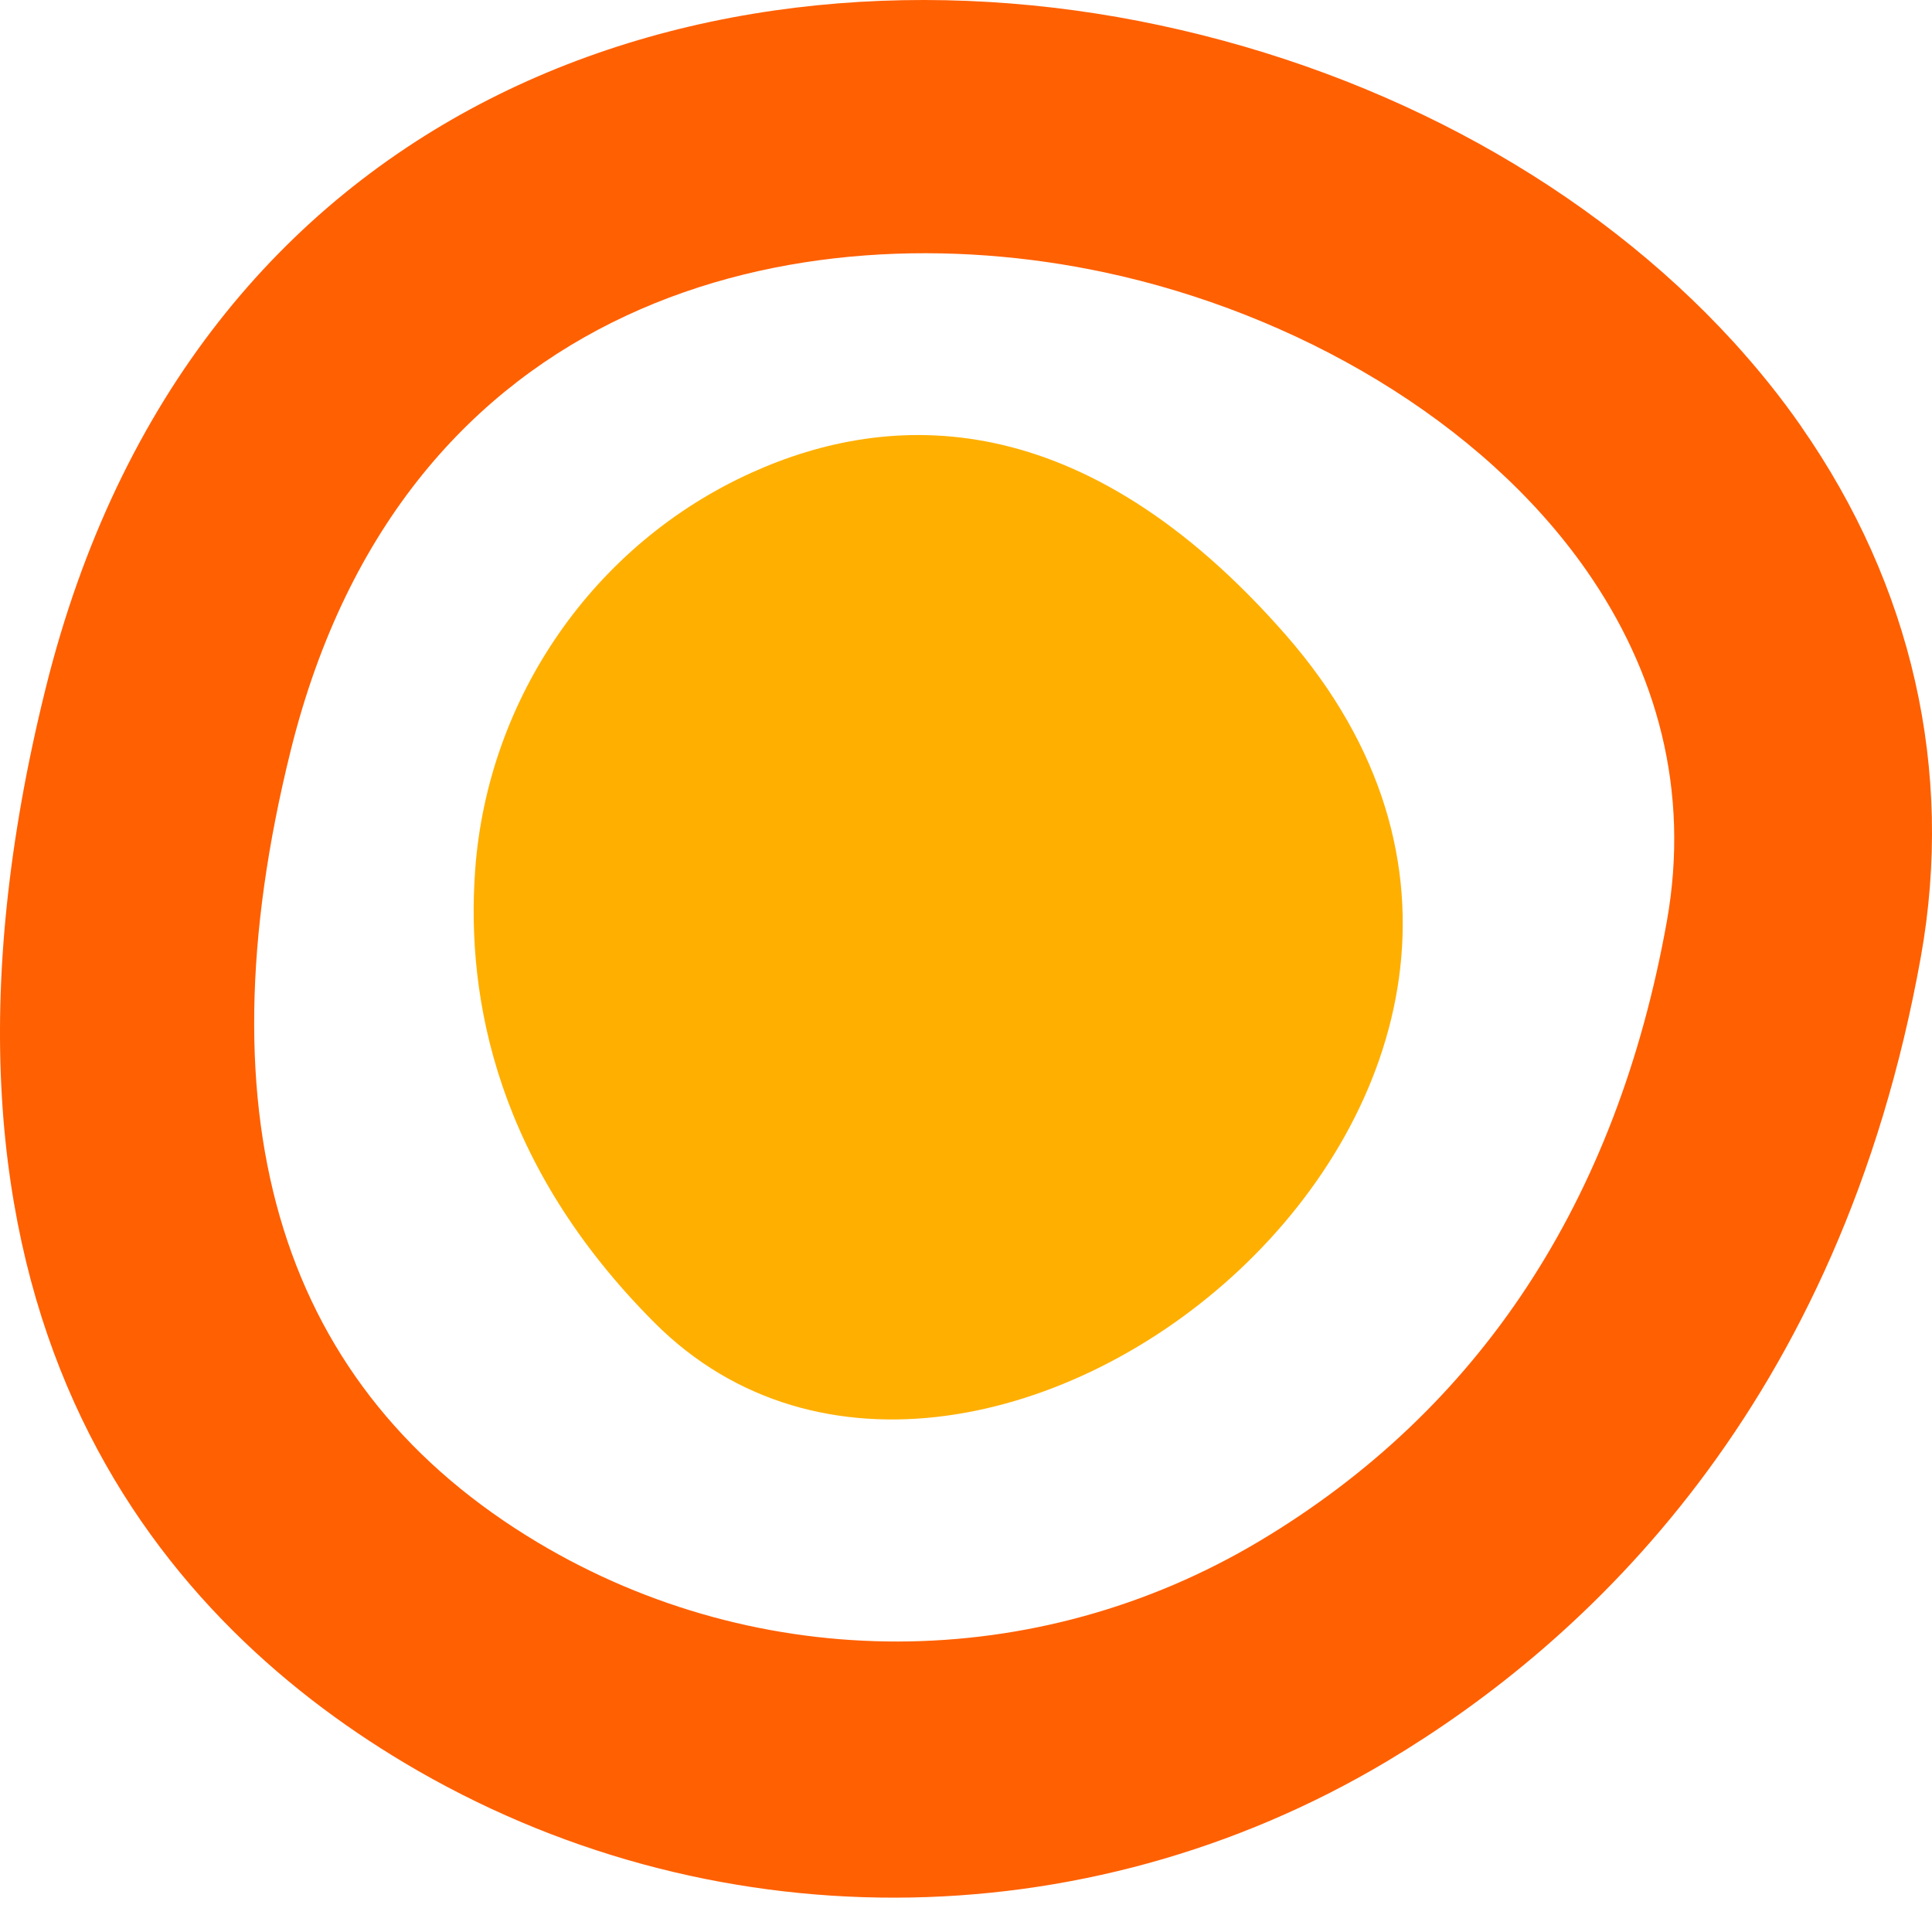 <svg width="45" height="45" viewBox="0 0 45 45" fill="none" xmlns="http://www.w3.org/2000/svg">
<path d="M11.066 20.286C11.351 16.259 13.831 12.666 17.511 11.007C20.725 9.557 25.203 9.363 29.951 14.792C39.117 25.273 22.812 38.391 15.242 30.806C11.592 27.149 10.853 23.295 11.066 20.286Z" fill="#FFAF00"/>
<path d="M41.952 9.933C44.532 13.633 45.519 17.938 44.741 22.284C42.865 32.754 36.949 38.25 32.317 41.017C25.236 45.246 16.461 45.263 9.416 41.058C3.63 37.604 -2.516 30.462 1.061 16.042C4.476 2.27 16.551 -1.644 27.005 0.587C32.317 1.72 37.067 4.342 40.378 7.966C40.956 8.6 41.482 9.255 41.954 9.933H41.952ZM29.336 35.895C34.464 32.832 37.656 27.977 38.823 21.466C39.373 18.394 38.578 15.62 36.956 13.294C34.506 9.781 30.169 7.292 25.729 6.344C18.635 4.831 9.411 6.841 6.77 17.486C4.618 26.16 6.557 32.365 12.533 35.932C17.698 39.015 24.136 39 29.336 35.895Z" fill="#FF6002"/>
</svg>

